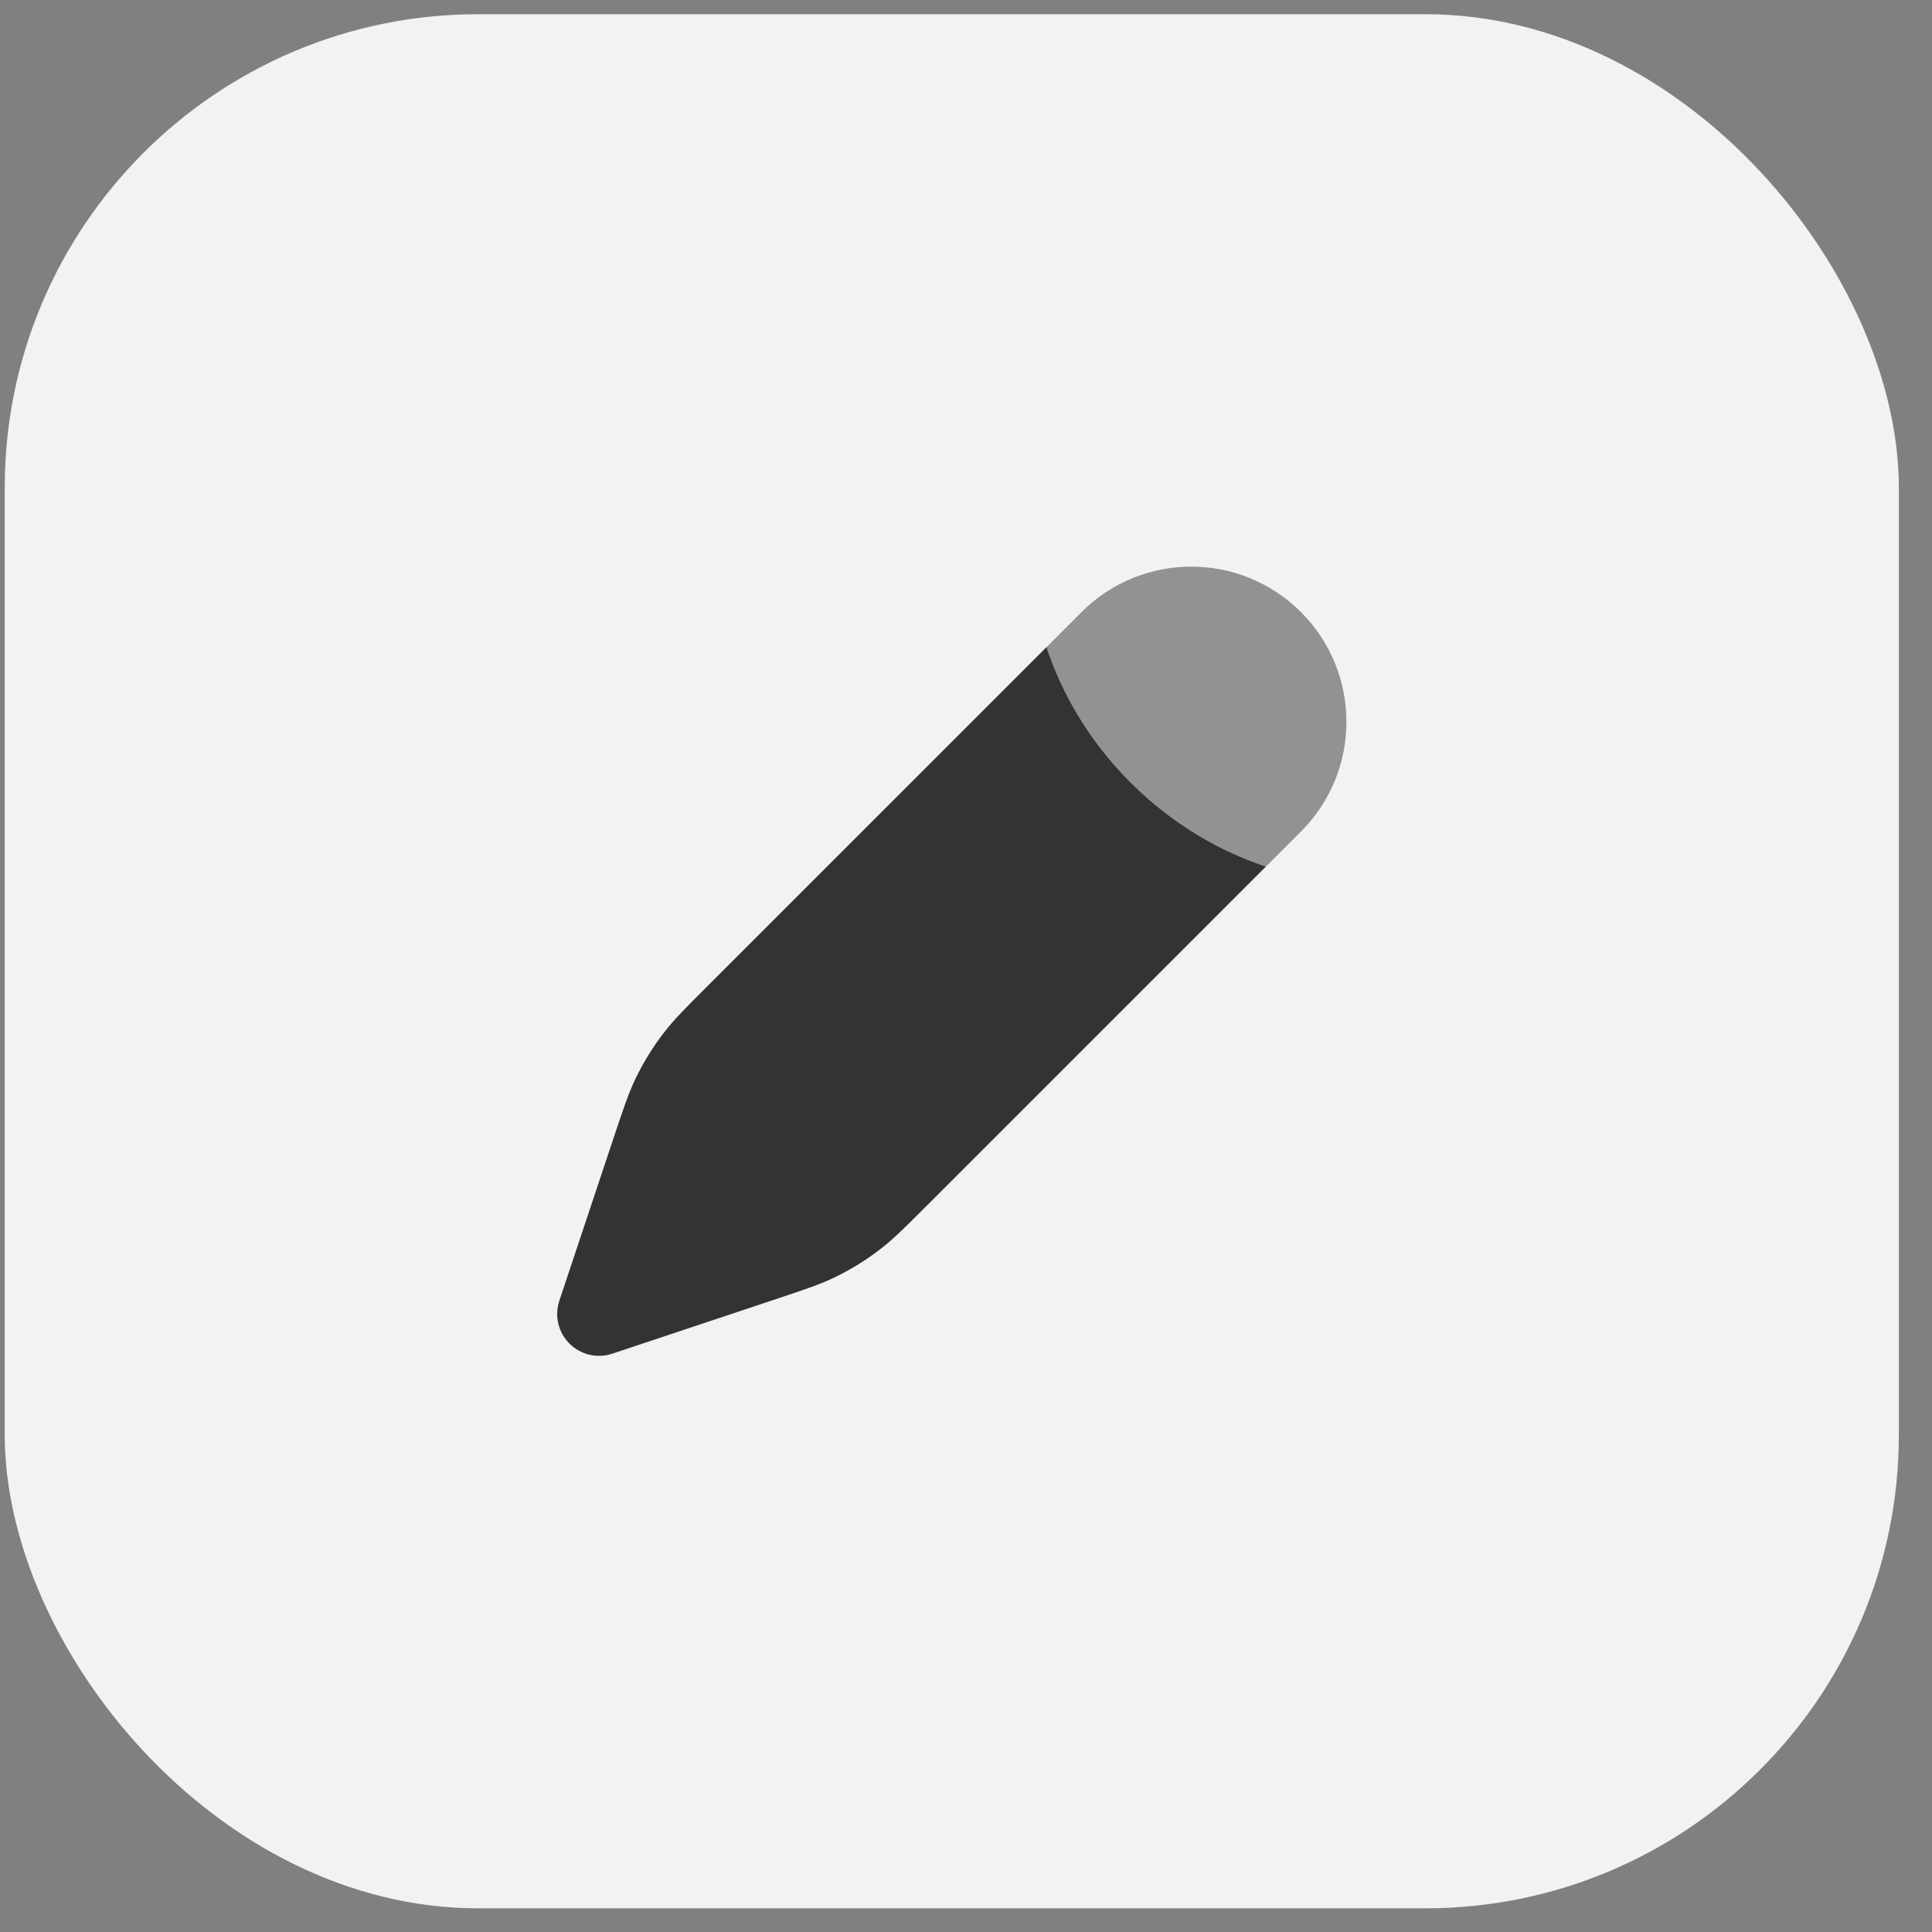 <?xml version="1.0" encoding="UTF-8"?> <svg xmlns="http://www.w3.org/2000/svg" width="51" height="51" viewBox="0 0 51 51" fill="none"><rect x="0" y="0" width="51" height="51" fill="#808080" stroke="none"/><rect x="0.125" y="0.375" width="50" height="50" rx="12.5" fill="#F2F2F2"></rect><path opacity="0.5" d="M34.342 21.951C35.942 20.351 35.942 17.758 34.342 16.158C32.742 14.558 30.149 14.558 28.549 16.158L27.625 17.082C27.637 17.12 27.651 17.159 27.664 17.198C28.003 18.174 28.642 19.454 29.844 20.656C31.046 21.858 32.326 22.497 33.302 22.836C33.341 22.85 33.38 22.863 33.418 22.875L34.342 21.951Z" fill="#333333"></path><path d="M27.665 17.042L27.625 17.082C27.638 17.12 27.651 17.159 27.665 17.198C28.003 18.174 28.642 19.454 29.845 20.656C31.047 21.858 32.326 22.497 33.303 22.836C33.341 22.849 33.38 22.863 33.417 22.875L24.5 31.792C23.899 32.393 23.598 32.694 23.267 32.952C22.876 33.257 22.453 33.519 22.005 33.732C21.626 33.913 21.223 34.047 20.416 34.316L16.162 35.734C15.765 35.867 15.328 35.763 15.032 35.467C14.736 35.171 14.633 34.734 14.765 34.337L16.183 30.083C16.452 29.277 16.586 28.873 16.767 28.494C16.98 28.046 17.242 27.623 17.547 27.232C17.805 26.901 18.106 26.6 18.707 25.999L27.665 17.042Z" fill="#333333"></path></svg> 